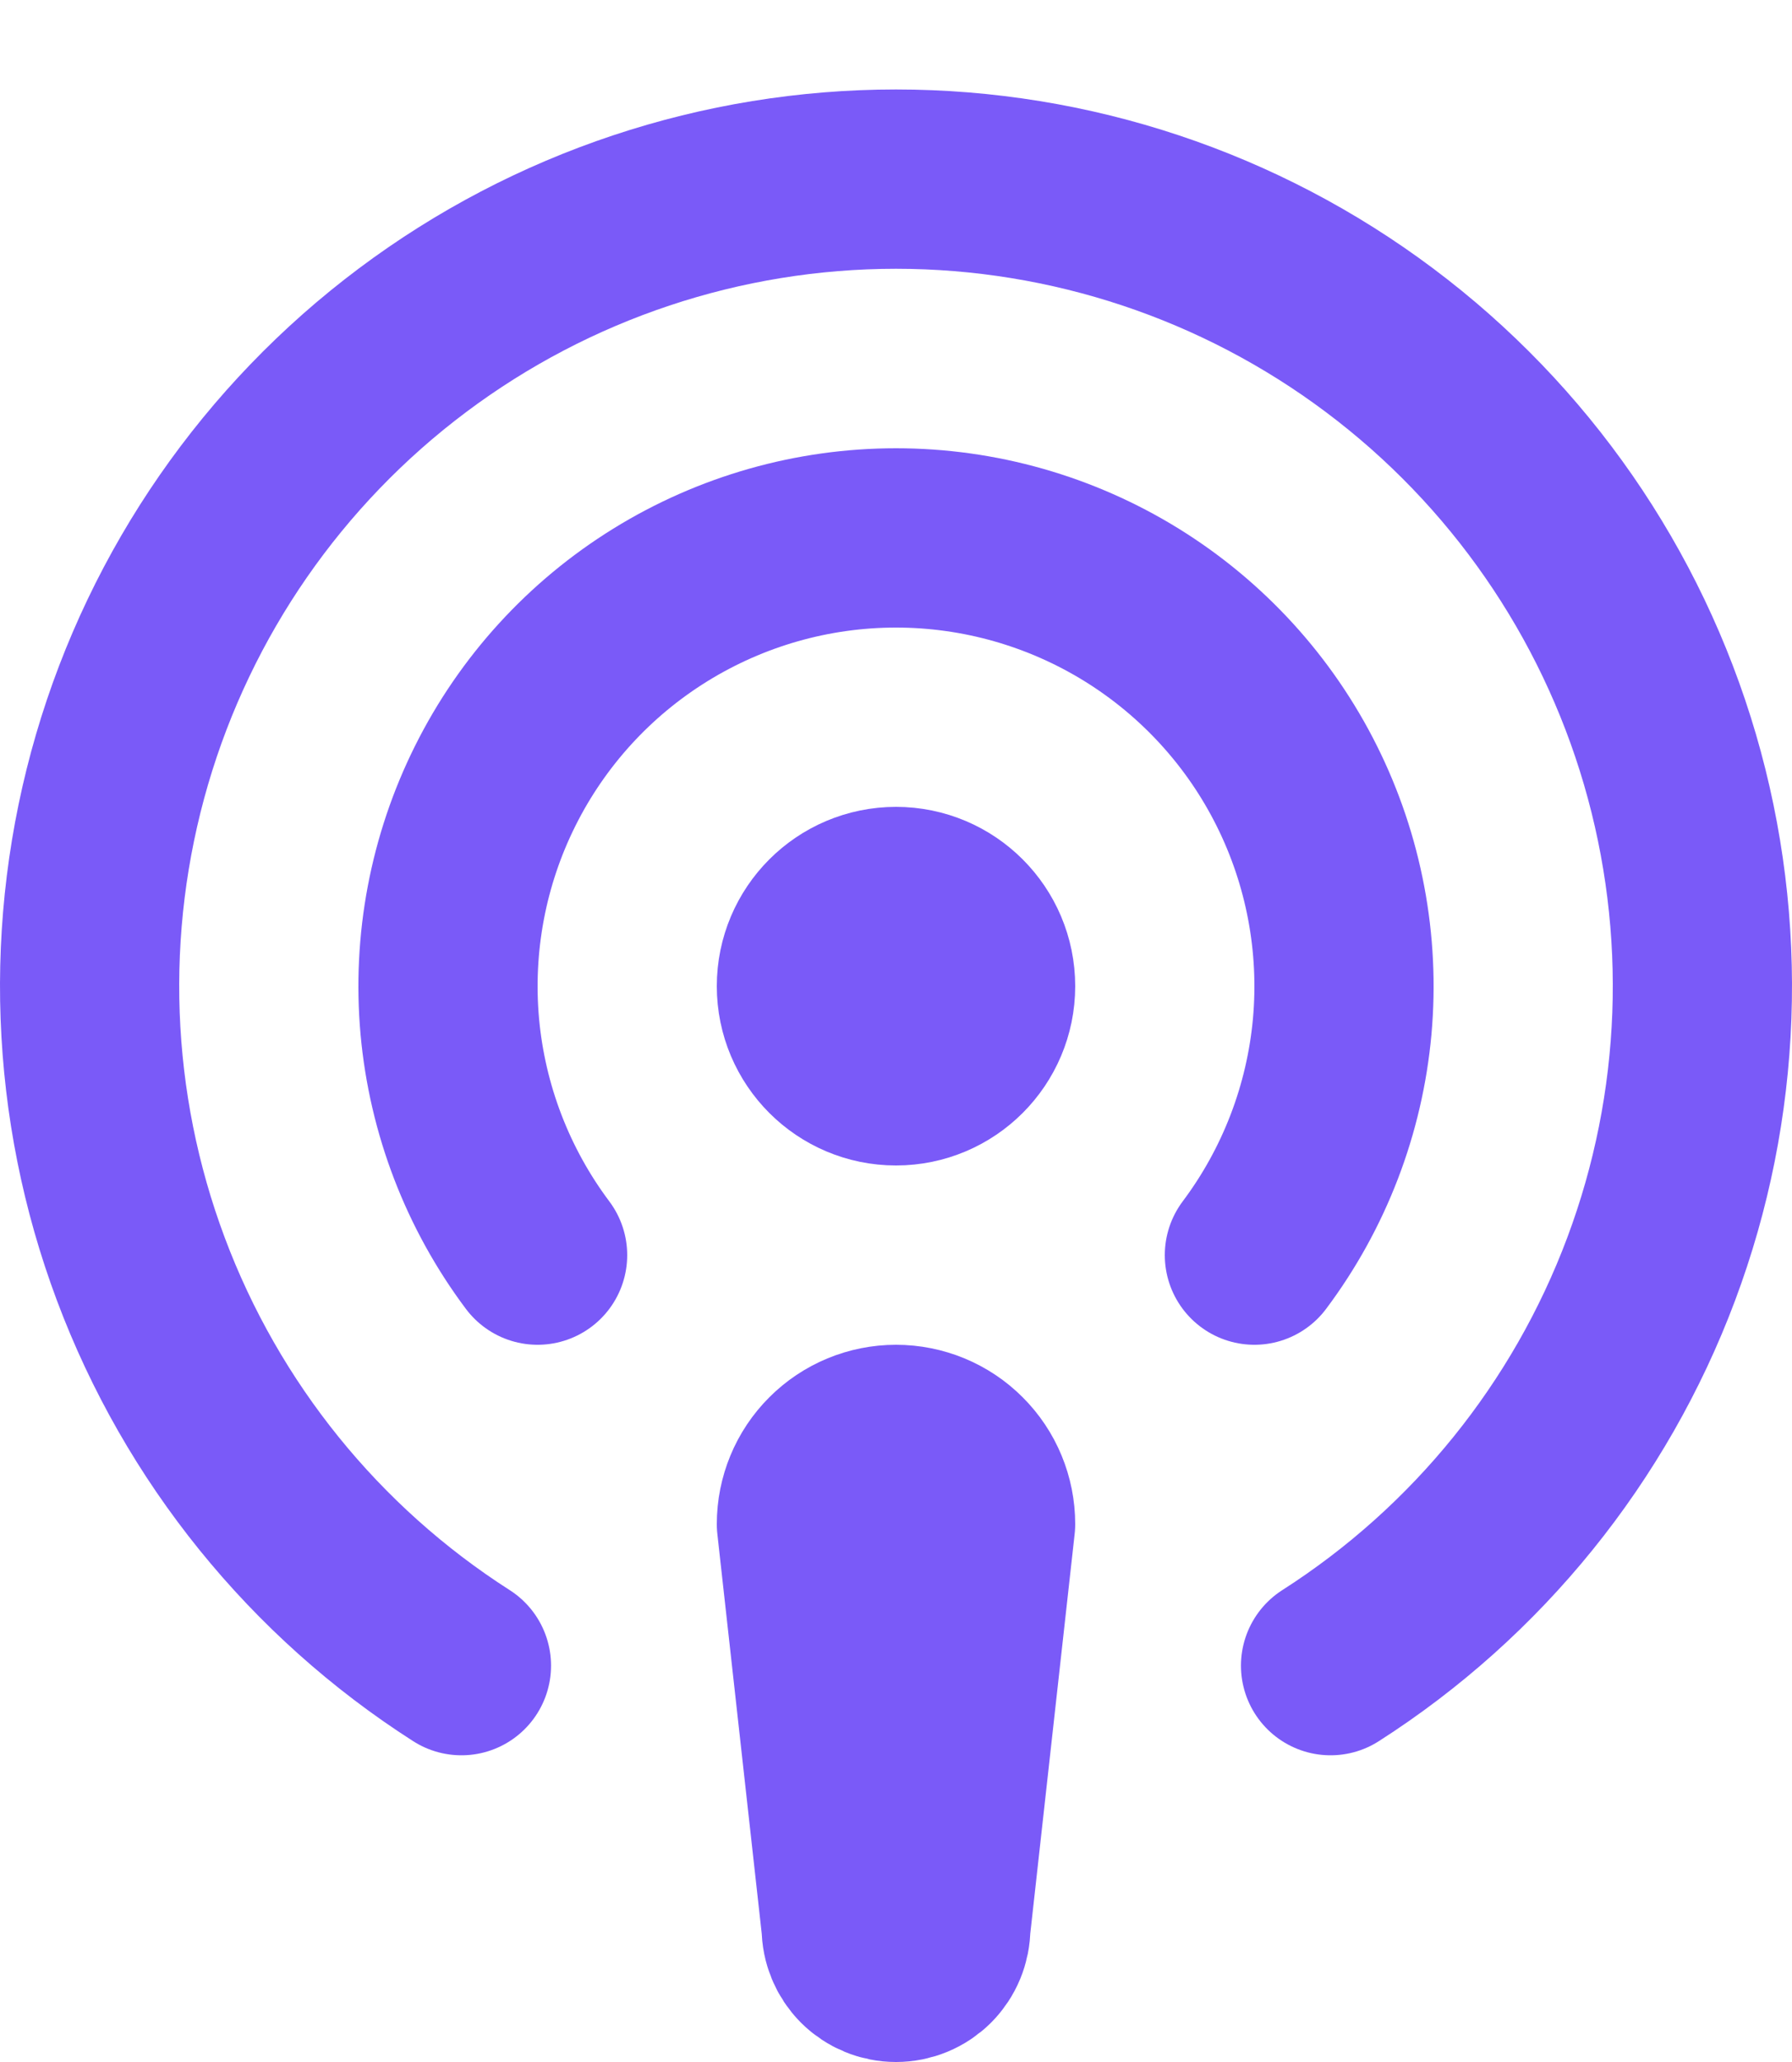 <svg width="20" height="23" viewBox="0 0 20 23" fill="none" xmlns="http://www.w3.org/2000/svg">
<g clip-path="url(#clip0_4853_1965)">
<path d="M14.85 18.579C16.489 17.531 17.745 15.979 18.428 14.156C19.111 12.334 19.184 10.339 18.638 8.471C18.092 6.604 16.955 4.963 15.397 3.796C13.84 2.629 11.946 1.998 10 1.998C8.054 1.998 6.16 2.629 4.603 3.796C3.045 4.963 1.908 6.604 1.362 8.471C0.816 10.339 0.889 12.334 1.572 14.156C2.255 15.979 3.511 17.531 5.15 18.579" stroke="#7A5AF8" stroke-width="2" stroke-linecap="round" stroke-linejoin="round"></path>
<path d="M6 14C5.443 13.257 5.104 12.374 5.02 11.449C4.937 10.524 5.113 9.594 5.528 8.764C5.943 7.933 6.581 7.235 7.371 6.747C8.161 6.259 9.071 6 10 6C10.929 6 11.839 6.259 12.629 6.747C13.418 7.235 14.057 7.933 14.472 8.764C14.887 9.594 15.063 10.524 14.98 11.449C14.896 12.374 14.557 13.257 14 14" stroke="#7A5AF8" stroke-width="2" stroke-linecap="round" stroke-linejoin="round"></path>
<path d="M10 12C10.552 12 11 11.552 11 11C11 10.448 10.552 10 10 10C9.448 10 9 10.448 9 11C9 11.552 9.448 12 10 12Z" stroke="#7A5AF8" stroke-width="2" stroke-linecap="round" stroke-linejoin="round"></path>
<path d="M11 17C11 16.735 10.895 16.48 10.707 16.293C10.52 16.105 10.265 16 10 16C9.735 16 9.48 16.105 9.293 16.293C9.105 16.48 9 16.735 9 17L9.5 21.5C9.5 21.633 9.553 21.76 9.646 21.854C9.74 21.947 9.867 22 10 22C10.133 22 10.26 21.947 10.354 21.854C10.447 21.76 10.5 21.633 10.5 21.5L11 17Z" stroke="#7A5AF8" stroke-width="2" stroke-linecap="round" stroke-linejoin="round"></path>
</g>
<defs>
<clipPath id="clip0_4853_1965">
<rect width="20" height="23" fill="white"></rect>
</clipPath>
</defs>
</svg>
